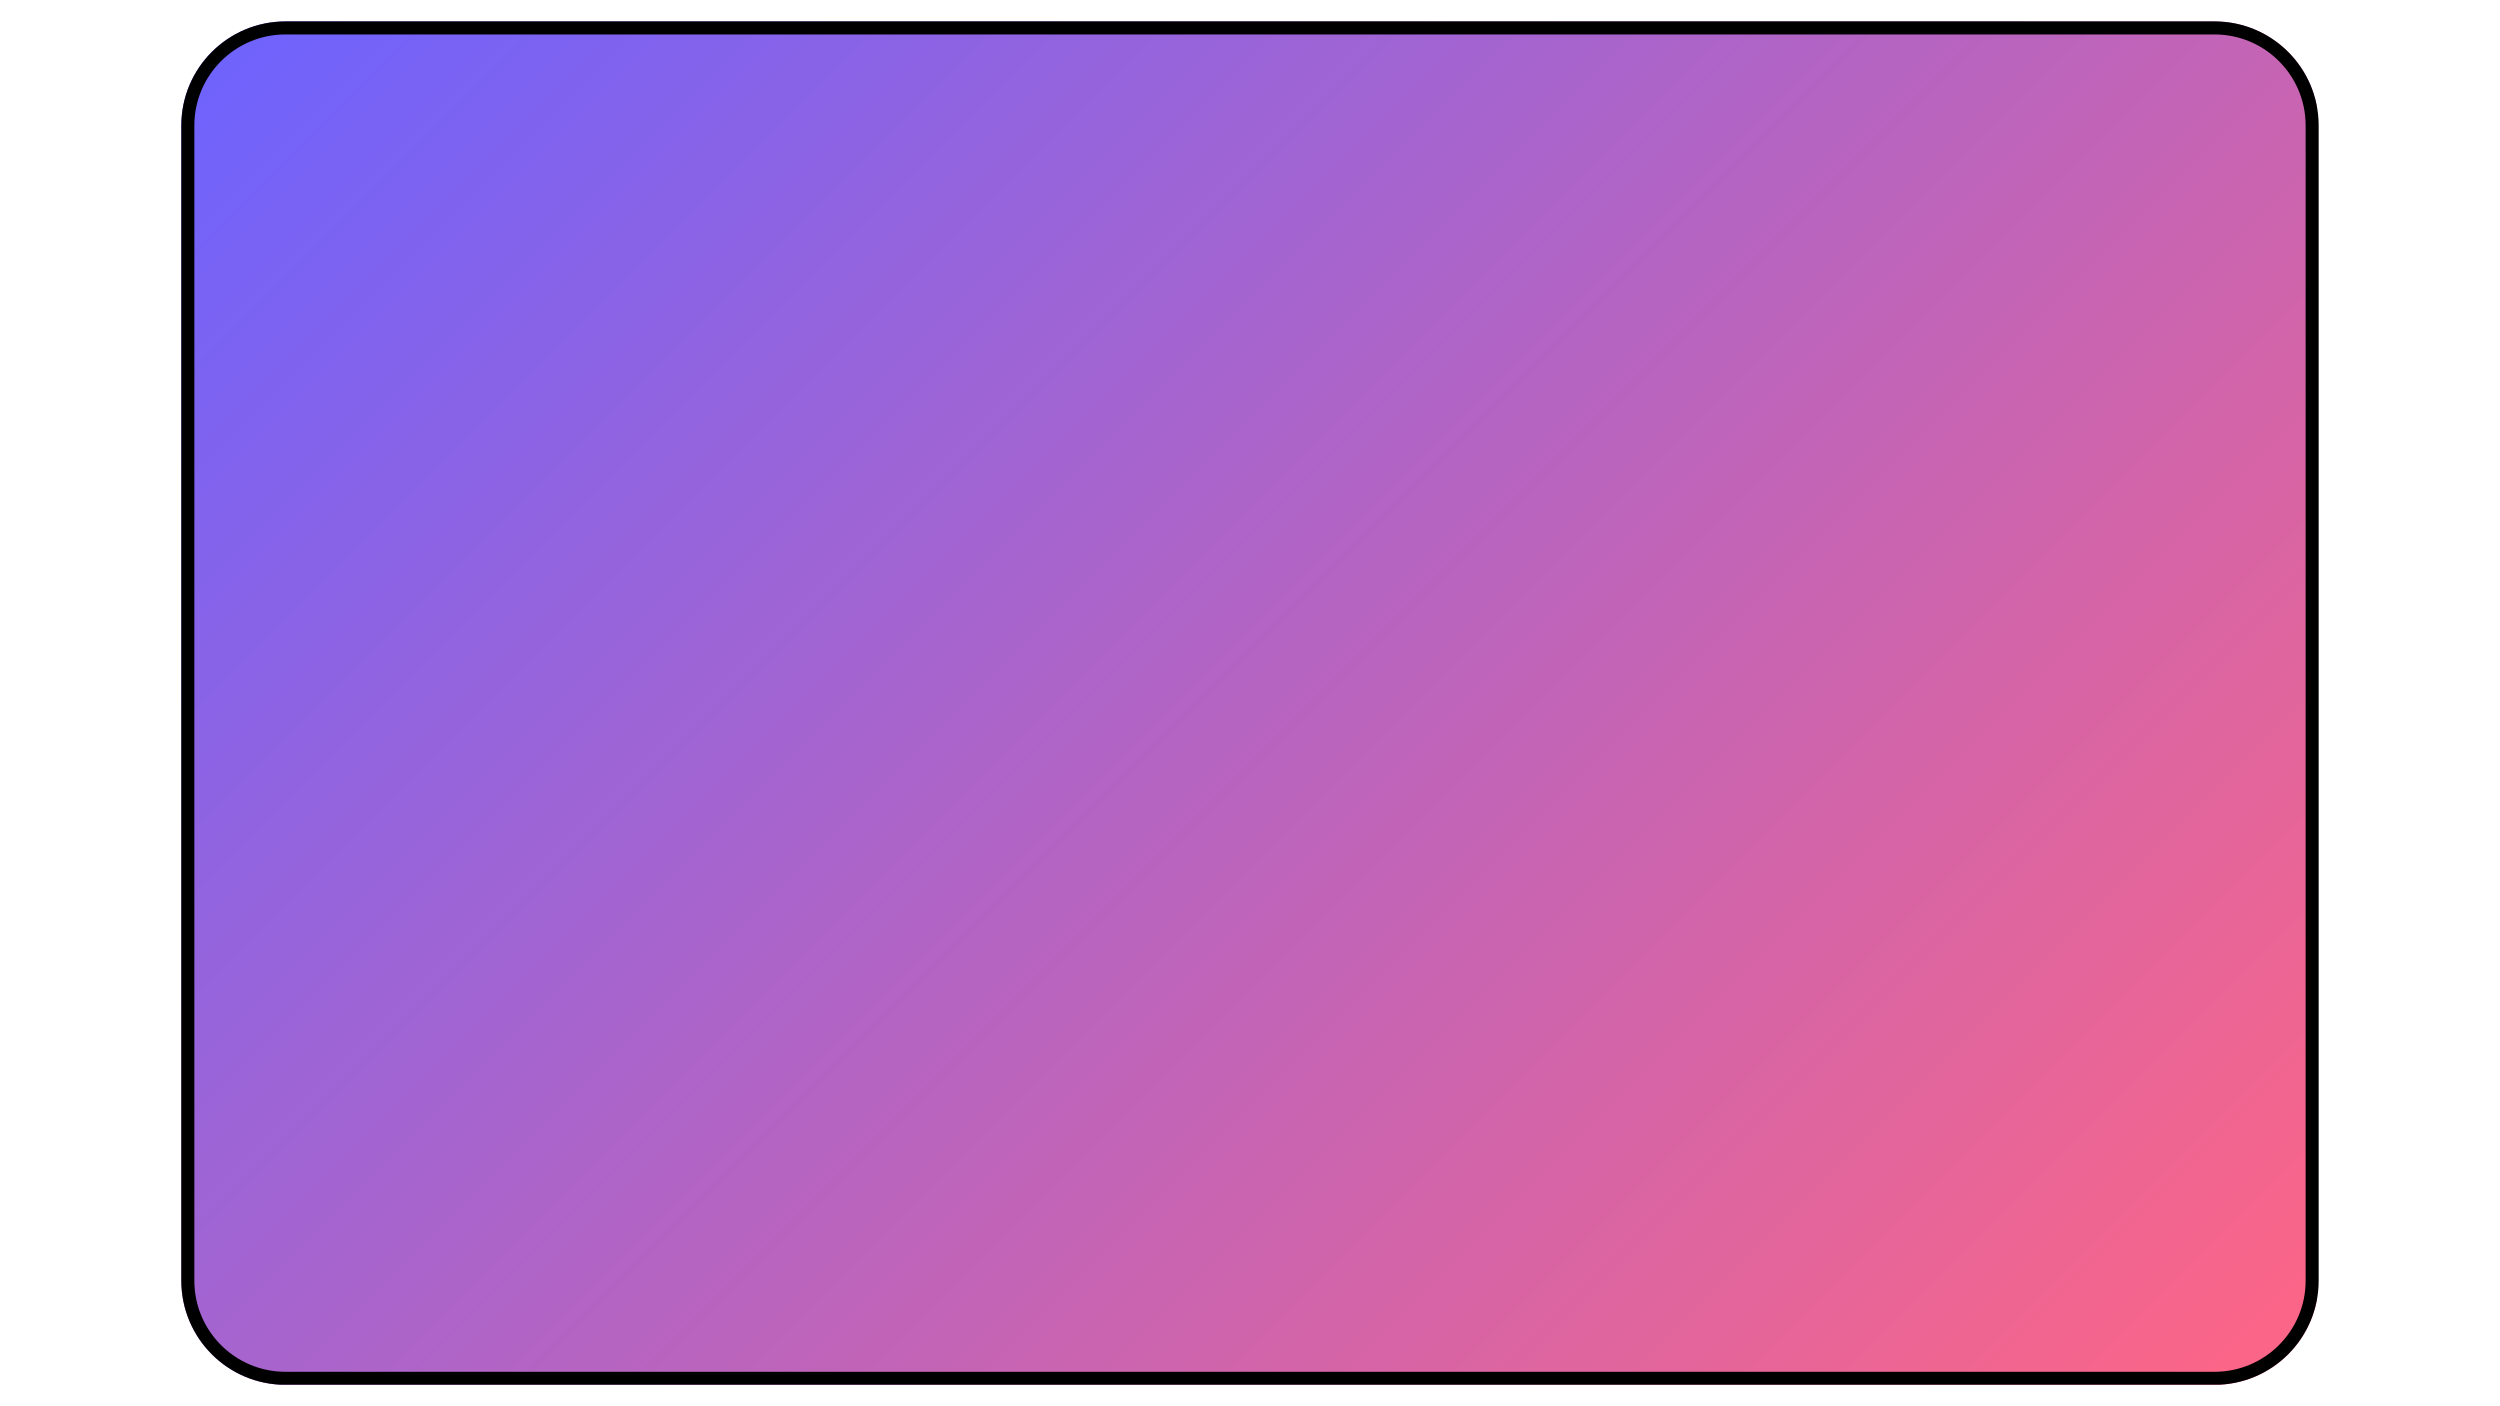 <svg xmlns="http://www.w3.org/2000/svg" xmlns:xlink="http://www.w3.org/1999/xlink" width="1920" zoomAndPan="magnify" viewBox="0 0 1440 810" height="1080" preserveAspectRatio="xMidYMid meet" version="1.0"><defs><clipPath id="77b1be8703"><path d="M 104.43 12.336 L 1336 12.336 L 1336 797.664 L 104.43 797.664 Z M 104.43 12.336" clip-rule="nonzero"></path></clipPath><clipPath id="8bec5c8e53"><path d="M 1335.543 72.336 L 1335.543 737.664 C 1335.543 770.801 1308.68 797.664 1275.543 797.664 L 164.426 797.664 C 131.289 797.664 104.43 770.801 104.43 737.664 L 104.43 72.336 C 104.43 39.199 131.289 12.336 164.426 12.336 L 1275.543 12.336 C 1308.68 12.336 1335.543 39.199 1335.543 72.336 Z M 1335.543 72.336" clip-rule="nonzero"></path></clipPath><clipPath id="e6d43636c9"><path d="M 0.43 0.336 L 1230.566 0.336 L 1230.566 785.664 L 0.43 785.664 Z M 0.43 0.336" clip-rule="nonzero"></path></clipPath><clipPath id="e0d28c74db"><path d="M 1231.543 60.336 L 1231.543 725.664 C 1231.543 758.801 1204.68 785.664 1171.543 785.664 L 60.426 785.664 C 27.289 785.664 0.43 758.801 0.43 725.664 L 0.43 60.336 C 0.43 27.199 27.289 0.336 60.426 0.336 L 1171.543 0.336 C 1204.68 0.336 1231.543 27.199 1231.543 60.336 Z M 1231.543 60.336" clip-rule="nonzero"></path></clipPath><linearGradient x1="36.331" gradientTransform="matrix(3.068, 0, 0, 3.068, 0.42, 0.338)" y1="-36.329" x2="364.831" gradientUnits="userSpaceOnUse" y2="292.172" id="3e7c74ccd0"><stop stop-opacity="1" stop-color="rgb(42.349%, 38.82%, 99.998%)" offset="0"></stop><stop stop-opacity="1" stop-color="rgb(42.574%, 38.823%, 99.809%)" offset="0.004"></stop><stop stop-opacity="1" stop-color="rgb(42.799%, 38.826%, 99.622%)" offset="0.008"></stop><stop stop-opacity="1" stop-color="rgb(43.024%, 38.829%, 99.434%)" offset="0.012"></stop><stop stop-opacity="1" stop-color="rgb(43.25%, 38.832%, 99.246%)" offset="0.016"></stop><stop stop-opacity="1" stop-color="rgb(43.474%, 38.835%, 99.057%)" offset="0.02"></stop><stop stop-opacity="1" stop-color="rgb(43.7%, 38.838%, 98.869%)" offset="0.023"></stop><stop stop-opacity="1" stop-color="rgb(43.924%, 38.841%, 98.68%)" offset="0.027"></stop><stop stop-opacity="1" stop-color="rgb(44.15%, 38.844%, 98.492%)" offset="0.031"></stop><stop stop-opacity="1" stop-color="rgb(44.374%, 38.847%, 98.303%)" offset="0.035"></stop><stop stop-opacity="1" stop-color="rgb(44.6%, 38.85%, 98.116%)" offset="0.039"></stop><stop stop-opacity="1" stop-color="rgb(44.824%, 38.853%, 97.926%)" offset="0.043"></stop><stop stop-opacity="1" stop-color="rgb(45.05%, 38.857%, 97.739%)" offset="0.047"></stop><stop stop-opacity="1" stop-color="rgb(45.274%, 38.86%, 97.549%)" offset="0.051"></stop><stop stop-opacity="1" stop-color="rgb(45.5%, 38.863%, 97.362%)" offset="0.055"></stop><stop stop-opacity="1" stop-color="rgb(45.724%, 38.866%, 97.173%)" offset="0.059"></stop><stop stop-opacity="1" stop-color="rgb(45.95%, 38.869%, 96.985%)" offset="0.062"></stop><stop stop-opacity="1" stop-color="rgb(46.175%, 38.872%, 96.797%)" offset="0.066"></stop><stop stop-opacity="1" stop-color="rgb(46.4%, 38.875%, 96.609%)" offset="0.07"></stop><stop stop-opacity="1" stop-color="rgb(46.625%, 38.878%, 96.42%)" offset="0.074"></stop><stop stop-opacity="1" stop-color="rgb(46.851%, 38.881%, 96.233%)" offset="0.078"></stop><stop stop-opacity="1" stop-color="rgb(47.075%, 38.884%, 96.043%)" offset="0.082"></stop><stop stop-opacity="1" stop-color="rgb(47.301%, 38.887%, 95.856%)" offset="0.086"></stop><stop stop-opacity="1" stop-color="rgb(47.525%, 38.89%, 95.667%)" offset="0.09"></stop><stop stop-opacity="1" stop-color="rgb(47.751%, 38.893%, 95.479%)" offset="0.094"></stop><stop stop-opacity="1" stop-color="rgb(47.975%, 38.896%, 95.29%)" offset="0.098"></stop><stop stop-opacity="1" stop-color="rgb(48.201%, 38.899%, 95.102%)" offset="0.102"></stop><stop stop-opacity="1" stop-color="rgb(48.427%, 38.902%, 94.913%)" offset="0.105"></stop><stop stop-opacity="1" stop-color="rgb(48.653%, 38.905%, 94.725%)" offset="0.109"></stop><stop stop-opacity="1" stop-color="rgb(48.877%, 38.908%, 94.536%)" offset="0.113"></stop><stop stop-opacity="1" stop-color="rgb(49.103%, 38.911%, 94.348%)" offset="0.117"></stop><stop stop-opacity="1" stop-color="rgb(49.327%, 38.914%, 94.159%)" offset="0.121"></stop><stop stop-opacity="1" stop-color="rgb(49.553%, 38.918%, 93.971%)" offset="0.125"></stop><stop stop-opacity="1" stop-color="rgb(49.777%, 38.921%, 93.784%)" offset="0.129"></stop><stop stop-opacity="1" stop-color="rgb(50.003%, 38.924%, 93.596%)" offset="0.133"></stop><stop stop-opacity="1" stop-color="rgb(50.227%, 38.927%, 93.407%)" offset="0.137"></stop><stop stop-opacity="1" stop-color="rgb(50.453%, 38.93%, 93.219%)" offset="0.141"></stop><stop stop-opacity="1" stop-color="rgb(50.677%, 38.933%, 93.03%)" offset="0.145"></stop><stop stop-opacity="1" stop-color="rgb(50.903%, 38.936%, 92.842%)" offset="0.148"></stop><stop stop-opacity="1" stop-color="rgb(51.128%, 38.939%, 92.653%)" offset="0.152"></stop><stop stop-opacity="1" stop-color="rgb(51.353%, 38.942%, 92.465%)" offset="0.156"></stop><stop stop-opacity="1" stop-color="rgb(51.578%, 38.945%, 92.276%)" offset="0.16"></stop><stop stop-opacity="1" stop-color="rgb(51.804%, 38.948%, 92.088%)" offset="0.164"></stop><stop stop-opacity="1" stop-color="rgb(52.028%, 38.951%, 91.899%)" offset="0.168"></stop><stop stop-opacity="1" stop-color="rgb(52.254%, 38.956%, 91.711%)" offset="0.172"></stop><stop stop-opacity="1" stop-color="rgb(52.478%, 38.959%, 91.522%)" offset="0.176"></stop><stop stop-opacity="1" stop-color="rgb(52.704%, 38.962%, 91.335%)" offset="0.18"></stop><stop stop-opacity="1" stop-color="rgb(52.928%, 38.965%, 91.147%)" offset="0.184"></stop><stop stop-opacity="1" stop-color="rgb(53.154%, 38.968%, 90.959%)" offset="0.188"></stop><stop stop-opacity="1" stop-color="rgb(53.378%, 38.971%, 90.77%)" offset="0.191"></stop><stop stop-opacity="1" stop-color="rgb(53.604%, 38.974%, 90.582%)" offset="0.195"></stop><stop stop-opacity="1" stop-color="rgb(53.828%, 38.977%, 90.393%)" offset="0.199"></stop><stop stop-opacity="1" stop-color="rgb(54.054%, 38.98%, 90.205%)" offset="0.203"></stop><stop stop-opacity="1" stop-color="rgb(54.279%, 38.983%, 90.016%)" offset="0.207"></stop><stop stop-opacity="1" stop-color="rgb(54.504%, 38.986%, 89.828%)" offset="0.211"></stop><stop stop-opacity="1" stop-color="rgb(54.729%, 38.989%, 89.639%)" offset="0.215"></stop><stop stop-opacity="1" stop-color="rgb(54.955%, 38.992%, 89.452%)" offset="0.219"></stop><stop stop-opacity="1" stop-color="rgb(55.179%, 38.995%, 89.262%)" offset="0.223"></stop><stop stop-opacity="1" stop-color="rgb(55.405%, 38.998%, 89.075%)" offset="0.227"></stop><stop stop-opacity="1" stop-color="rgb(55.629%, 39.001%, 88.885%)" offset="0.23"></stop><stop stop-opacity="1" stop-color="rgb(55.855%, 39.005%, 88.698%)" offset="0.234"></stop><stop stop-opacity="1" stop-color="rgb(56.079%, 39.008%, 88.509%)" offset="0.238"></stop><stop stop-opacity="1" stop-color="rgb(56.305%, 39.011%, 88.321%)" offset="0.242"></stop><stop stop-opacity="1" stop-color="rgb(56.529%, 39.014%, 88.133%)" offset="0.246"></stop><stop stop-opacity="1" stop-color="rgb(56.755%, 39.017%, 87.946%)" offset="0.25"></stop><stop stop-opacity="1" stop-color="rgb(56.979%, 39.02%, 87.756%)" offset="0.254"></stop><stop stop-opacity="1" stop-color="rgb(57.205%, 39.023%, 87.569%)" offset="0.258"></stop><stop stop-opacity="1" stop-color="rgb(57.43%, 39.026%, 87.379%)" offset="0.262"></stop><stop stop-opacity="1" stop-color="rgb(57.655%, 39.029%, 87.192%)" offset="0.266"></stop><stop stop-opacity="1" stop-color="rgb(57.88%, 39.032%, 87.003%)" offset="0.27"></stop><stop stop-opacity="1" stop-color="rgb(58.105%, 39.035%, 86.815%)" offset="0.273"></stop><stop stop-opacity="1" stop-color="rgb(58.33%, 39.038%, 86.626%)" offset="0.277"></stop><stop stop-opacity="1" stop-color="rgb(58.556%, 39.041%, 86.438%)" offset="0.281"></stop><stop stop-opacity="1" stop-color="rgb(58.78%, 39.044%, 86.249%)" offset="0.285"></stop><stop stop-opacity="1" stop-color="rgb(59.006%, 39.047%, 86.061%)" offset="0.289"></stop><stop stop-opacity="1" stop-color="rgb(59.23%, 39.05%, 85.872%)" offset="0.293"></stop><stop stop-opacity="1" stop-color="rgb(59.456%, 39.053%, 85.684%)" offset="0.297"></stop><stop stop-opacity="1" stop-color="rgb(59.68%, 39.056%, 85.495%)" offset="0.301"></stop><stop stop-opacity="1" stop-color="rgb(59.906%, 39.059%, 85.307%)" offset="0.305"></stop><stop stop-opacity="1" stop-color="rgb(60.13%, 39.062%, 85.12%)" offset="0.309"></stop><stop stop-opacity="1" stop-color="rgb(60.356%, 39.066%, 84.932%)" offset="0.312"></stop><stop stop-opacity="1" stop-color="rgb(60.58%, 39.069%, 84.743%)" offset="0.316"></stop><stop stop-opacity="1" stop-color="rgb(60.806%, 39.072%, 84.555%)" offset="0.32"></stop><stop stop-opacity="1" stop-color="rgb(61.031%, 39.075%, 84.366%)" offset="0.324"></stop><stop stop-opacity="1" stop-color="rgb(61.256%, 39.078%, 84.178%)" offset="0.328"></stop><stop stop-opacity="1" stop-color="rgb(61.481%, 39.081%, 83.989%)" offset="0.332"></stop><stop stop-opacity="1" stop-color="rgb(61.707%, 39.084%, 83.801%)" offset="0.336"></stop><stop stop-opacity="1" stop-color="rgb(61.931%, 39.087%, 83.612%)" offset="0.34"></stop><stop stop-opacity="1" stop-color="rgb(62.157%, 39.09%, 83.424%)" offset="0.344"></stop><stop stop-opacity="1" stop-color="rgb(62.381%, 39.093%, 83.235%)" offset="0.348"></stop><stop stop-opacity="1" stop-color="rgb(62.607%, 39.098%, 83.047%)" offset="0.352"></stop><stop stop-opacity="1" stop-color="rgb(62.831%, 39.101%, 82.858%)" offset="0.355"></stop><stop stop-opacity="1" stop-color="rgb(63.057%, 39.104%, 82.671%)" offset="0.359"></stop><stop stop-opacity="1" stop-color="rgb(63.281%, 39.107%, 82.483%)" offset="0.363"></stop><stop stop-opacity="1" stop-color="rgb(63.507%, 39.11%, 82.295%)" offset="0.367"></stop><stop stop-opacity="1" stop-color="rgb(63.731%, 39.113%, 82.106%)" offset="0.371"></stop><stop stop-opacity="1" stop-color="rgb(63.957%, 39.116%, 81.918%)" offset="0.375"></stop><stop stop-opacity="1" stop-color="rgb(64.182%, 39.119%, 81.729%)" offset="0.379"></stop><stop stop-opacity="1" stop-color="rgb(64.407%, 39.122%, 81.541%)" offset="0.383"></stop><stop stop-opacity="1" stop-color="rgb(64.632%, 39.125%, 81.352%)" offset="0.387"></stop><stop stop-opacity="1" stop-color="rgb(64.857%, 39.128%, 81.165%)" offset="0.391"></stop><stop stop-opacity="1" stop-color="rgb(65.082%, 39.131%, 80.975%)" offset="0.395"></stop><stop stop-opacity="1" stop-color="rgb(65.308%, 39.134%, 80.788%)" offset="0.398"></stop><stop stop-opacity="1" stop-color="rgb(65.532%, 39.137%, 80.598%)" offset="0.402"></stop><stop stop-opacity="1" stop-color="rgb(65.758%, 39.14%, 80.411%)" offset="0.406"></stop><stop stop-opacity="1" stop-color="rgb(65.982%, 39.143%, 80.222%)" offset="0.41"></stop><stop stop-opacity="1" stop-color="rgb(66.208%, 39.146%, 80.034%)" offset="0.414"></stop><stop stop-opacity="1" stop-color="rgb(66.432%, 39.149%, 79.845%)" offset="0.418"></stop><stop stop-opacity="1" stop-color="rgb(66.658%, 39.153%, 79.657%)" offset="0.422"></stop><stop stop-opacity="1" stop-color="rgb(66.884%, 39.156%, 79.469%)" offset="0.426"></stop><stop stop-opacity="1" stop-color="rgb(67.11%, 39.159%, 79.282%)" offset="0.43"></stop><stop stop-opacity="1" stop-color="rgb(67.334%, 39.162%, 79.092%)" offset="0.434"></stop><stop stop-opacity="1" stop-color="rgb(67.56%, 39.165%, 78.905%)" offset="0.438"></stop><stop stop-opacity="1" stop-color="rgb(67.784%, 39.168%, 78.716%)" offset="0.441"></stop><stop stop-opacity="1" stop-color="rgb(68.01%, 39.171%, 78.528%)" offset="0.445"></stop><stop stop-opacity="1" stop-color="rgb(68.234%, 39.174%, 78.339%)" offset="0.449"></stop><stop stop-opacity="1" stop-color="rgb(68.46%, 39.177%, 78.151%)" offset="0.453"></stop><stop stop-opacity="1" stop-color="rgb(68.684%, 39.18%, 77.962%)" offset="0.457"></stop><stop stop-opacity="1" stop-color="rgb(68.91%, 39.183%, 77.774%)" offset="0.461"></stop><stop stop-opacity="1" stop-color="rgb(69.135%, 39.186%, 77.585%)" offset="0.465"></stop><stop stop-opacity="1" stop-color="rgb(69.36%, 39.189%, 77.397%)" offset="0.469"></stop><stop stop-opacity="1" stop-color="rgb(69.585%, 39.192%, 77.208%)" offset="0.473"></stop><stop stop-opacity="1" stop-color="rgb(69.81%, 39.195%, 77.02%)" offset="0.477"></stop><stop stop-opacity="1" stop-color="rgb(70.035%, 39.198%, 76.831%)" offset="0.48"></stop><stop stop-opacity="1" stop-color="rgb(70.261%, 39.201%, 76.643%)" offset="0.484"></stop><stop stop-opacity="1" stop-color="rgb(70.485%, 39.204%, 76.456%)" offset="0.488"></stop><stop stop-opacity="1" stop-color="rgb(70.711%, 39.207%, 76.268%)" offset="0.492"></stop><stop stop-opacity="1" stop-color="rgb(70.935%, 39.211%, 76.079%)" offset="0.496"></stop><stop stop-opacity="1" stop-color="rgb(71.161%, 39.214%, 75.891%)" offset="0.5"></stop><stop stop-opacity="1" stop-color="rgb(71.385%, 39.217%, 75.702%)" offset="0.504"></stop><stop stop-opacity="1" stop-color="rgb(71.611%, 39.22%, 75.514%)" offset="0.508"></stop><stop stop-opacity="1" stop-color="rgb(71.835%, 39.223%, 75.325%)" offset="0.512"></stop><stop stop-opacity="1" stop-color="rgb(72.061%, 39.226%, 75.137%)" offset="0.516"></stop><stop stop-opacity="1" stop-color="rgb(72.285%, 39.229%, 74.948%)" offset="0.52"></stop><stop stop-opacity="1" stop-color="rgb(72.511%, 39.232%, 74.76%)" offset="0.523"></stop><stop stop-opacity="1" stop-color="rgb(72.736%, 39.235%, 74.571%)" offset="0.527"></stop><stop stop-opacity="1" stop-color="rgb(72.961%, 39.238%, 74.384%)" offset="0.531"></stop><stop stop-opacity="1" stop-color="rgb(73.186%, 39.241%, 74.194%)" offset="0.535"></stop><stop stop-opacity="1" stop-color="rgb(73.412%, 39.246%, 74.007%)" offset="0.539"></stop><stop stop-opacity="1" stop-color="rgb(73.636%, 39.249%, 73.819%)" offset="0.543"></stop><stop stop-opacity="1" stop-color="rgb(73.862%, 39.252%, 73.631%)" offset="0.547"></stop><stop stop-opacity="1" stop-color="rgb(74.086%, 39.255%, 73.442%)" offset="0.551"></stop><stop stop-opacity="1" stop-color="rgb(74.312%, 39.258%, 73.254%)" offset="0.555"></stop><stop stop-opacity="1" stop-color="rgb(74.536%, 39.261%, 73.065%)" offset="0.559"></stop><stop stop-opacity="1" stop-color="rgb(74.762%, 39.264%, 72.878%)" offset="0.562"></stop><stop stop-opacity="1" stop-color="rgb(74.986%, 39.267%, 72.688%)" offset="0.566"></stop><stop stop-opacity="1" stop-color="rgb(75.212%, 39.27%, 72.501%)" offset="0.57"></stop><stop stop-opacity="1" stop-color="rgb(75.436%, 39.273%, 72.311%)" offset="0.574"></stop><stop stop-opacity="1" stop-color="rgb(75.662%, 39.276%, 72.124%)" offset="0.578"></stop><stop stop-opacity="1" stop-color="rgb(75.887%, 39.279%, 71.935%)" offset="0.582"></stop><stop stop-opacity="1" stop-color="rgb(76.112%, 39.282%, 71.747%)" offset="0.586"></stop><stop stop-opacity="1" stop-color="rgb(76.337%, 39.285%, 71.558%)" offset="0.59"></stop><stop stop-opacity="1" stop-color="rgb(76.562%, 39.288%, 71.37%)" offset="0.594"></stop><stop stop-opacity="1" stop-color="rgb(76.787%, 39.291%, 71.181%)" offset="0.598"></stop><stop stop-opacity="1" stop-color="rgb(77.013%, 39.294%, 70.993%)" offset="0.602"></stop><stop stop-opacity="1" stop-color="rgb(77.237%, 39.297%, 70.805%)" offset="0.605"></stop><stop stop-opacity="1" stop-color="rgb(77.463%, 39.301%, 70.618%)" offset="0.609"></stop><stop stop-opacity="1" stop-color="rgb(77.687%, 39.304%, 70.428%)" offset="0.613"></stop><stop stop-opacity="1" stop-color="rgb(77.913%, 39.307%, 70.241%)" offset="0.617"></stop><stop stop-opacity="1" stop-color="rgb(78.137%, 39.31%, 70.052%)" offset="0.621"></stop><stop stop-opacity="1" stop-color="rgb(78.363%, 39.313%, 69.864%)" offset="0.625"></stop><stop stop-opacity="1" stop-color="rgb(78.587%, 39.316%, 69.675%)" offset="0.629"></stop><stop stop-opacity="1" stop-color="rgb(78.813%, 39.319%, 69.487%)" offset="0.633"></stop><stop stop-opacity="1" stop-color="rgb(79.037%, 39.322%, 69.298%)" offset="0.637"></stop><stop stop-opacity="1" stop-color="rgb(79.263%, 39.325%, 69.11%)" offset="0.641"></stop><stop stop-opacity="1" stop-color="rgb(79.488%, 39.328%, 68.921%)" offset="0.645"></stop><stop stop-opacity="1" stop-color="rgb(79.713%, 39.331%, 68.733%)" offset="0.648"></stop><stop stop-opacity="1" stop-color="rgb(79.938%, 39.334%, 68.544%)" offset="0.652"></stop><stop stop-opacity="1" stop-color="rgb(80.164%, 39.337%, 68.356%)" offset="0.656"></stop><stop stop-opacity="1" stop-color="rgb(80.388%, 39.34%, 68.169%)" offset="0.66"></stop><stop stop-opacity="1" stop-color="rgb(80.614%, 39.343%, 67.981%)" offset="0.664"></stop><stop stop-opacity="1" stop-color="rgb(80.838%, 39.346%, 67.792%)" offset="0.668"></stop><stop stop-opacity="1" stop-color="rgb(81.064%, 39.349%, 67.604%)" offset="0.672"></stop><stop stop-opacity="1" stop-color="rgb(81.288%, 39.352%, 67.415%)" offset="0.676"></stop><stop stop-opacity="1" stop-color="rgb(81.514%, 39.355%, 67.227%)" offset="0.68"></stop><stop stop-opacity="1" stop-color="rgb(81.738%, 39.359%, 67.038%)" offset="0.684"></stop><stop stop-opacity="1" stop-color="rgb(81.964%, 39.362%, 66.85%)" offset="0.688"></stop><stop stop-opacity="1" stop-color="rgb(82.188%, 39.365%, 66.661%)" offset="0.691"></stop><stop stop-opacity="1" stop-color="rgb(82.414%, 39.368%, 66.473%)" offset="0.695"></stop><stop stop-opacity="1" stop-color="rgb(82.639%, 39.371%, 66.284%)" offset="0.699"></stop><stop stop-opacity="1" stop-color="rgb(82.864%, 39.374%, 66.096%)" offset="0.703"></stop><stop stop-opacity="1" stop-color="rgb(83.089%, 39.377%, 65.907%)" offset="0.707"></stop><stop stop-opacity="1" stop-color="rgb(83.315%, 39.38%, 65.72%)" offset="0.711"></stop><stop stop-opacity="1" stop-color="rgb(83.539%, 39.383%, 65.53%)" offset="0.715"></stop><stop stop-opacity="1" stop-color="rgb(83.765%, 39.388%, 65.343%)" offset="0.719"></stop><stop stop-opacity="1" stop-color="rgb(83.989%, 39.391%, 65.155%)" offset="0.723"></stop><stop stop-opacity="1" stop-color="rgb(84.215%, 39.394%, 64.967%)" offset="0.727"></stop><stop stop-opacity="1" stop-color="rgb(84.439%, 39.397%, 64.778%)" offset="0.73"></stop><stop stop-opacity="1" stop-color="rgb(84.665%, 39.4%, 64.59%)" offset="0.734"></stop><stop stop-opacity="1" stop-color="rgb(84.891%, 39.403%, 64.401%)" offset="0.738"></stop><stop stop-opacity="1" stop-color="rgb(85.117%, 39.406%, 64.214%)" offset="0.742"></stop><stop stop-opacity="1" stop-color="rgb(85.341%, 39.409%, 64.024%)" offset="0.746"></stop><stop stop-opacity="1" stop-color="rgb(85.567%, 39.412%, 63.837%)" offset="0.75"></stop><stop stop-opacity="1" stop-color="rgb(85.791%, 39.415%, 63.647%)" offset="0.754"></stop><stop stop-opacity="1" stop-color="rgb(86.017%, 39.418%, 63.46%)" offset="0.758"></stop><stop stop-opacity="1" stop-color="rgb(86.241%, 39.421%, 63.271%)" offset="0.762"></stop><stop stop-opacity="1" stop-color="rgb(86.467%, 39.424%, 63.083%)" offset="0.766"></stop><stop stop-opacity="1" stop-color="rgb(86.691%, 39.427%, 62.894%)" offset="0.77"></stop><stop stop-opacity="1" stop-color="rgb(86.917%, 39.43%, 62.706%)" offset="0.773"></stop><stop stop-opacity="1" stop-color="rgb(87.141%, 39.433%, 62.517%)" offset="0.777"></stop><stop stop-opacity="1" stop-color="rgb(87.367%, 39.436%, 62.329%)" offset="0.781"></stop><stop stop-opacity="1" stop-color="rgb(87.592%, 39.439%, 62.141%)" offset="0.785"></stop><stop stop-opacity="1" stop-color="rgb(87.817%, 39.442%, 61.954%)" offset="0.789"></stop><stop stop-opacity="1" stop-color="rgb(88.042%, 39.445%, 61.765%)" offset="0.793"></stop><stop stop-opacity="1" stop-color="rgb(88.268%, 39.449%, 61.577%)" offset="0.797"></stop><stop stop-opacity="1" stop-color="rgb(88.492%, 39.452%, 61.388%)" offset="0.801"></stop><stop stop-opacity="1" stop-color="rgb(88.718%, 39.455%, 61.2%)" offset="0.805"></stop><stop stop-opacity="1" stop-color="rgb(88.942%, 39.458%, 61.011%)" offset="0.809"></stop><stop stop-opacity="1" stop-color="rgb(89.168%, 39.461%, 60.823%)" offset="0.812"></stop><stop stop-opacity="1" stop-color="rgb(89.392%, 39.464%, 60.634%)" offset="0.816"></stop><stop stop-opacity="1" stop-color="rgb(89.618%, 39.467%, 60.446%)" offset="0.82"></stop><stop stop-opacity="1" stop-color="rgb(89.842%, 39.47%, 60.257%)" offset="0.824"></stop><stop stop-opacity="1" stop-color="rgb(90.068%, 39.473%, 60.069%)" offset="0.828"></stop><stop stop-opacity="1" stop-color="rgb(90.292%, 39.476%, 59.88%)" offset="0.832"></stop><stop stop-opacity="1" stop-color="rgb(90.518%, 39.479%, 59.692%)" offset="0.836"></stop><stop stop-opacity="1" stop-color="rgb(90.742%, 39.482%, 59.505%)" offset="0.84"></stop><stop stop-opacity="1" stop-color="rgb(90.968%, 39.485%, 59.317%)" offset="0.844"></stop><stop stop-opacity="1" stop-color="rgb(91.193%, 39.488%, 59.128%)" offset="0.848"></stop><stop stop-opacity="1" stop-color="rgb(91.418%, 39.491%, 58.94%)" offset="0.852"></stop><stop stop-opacity="1" stop-color="rgb(91.643%, 39.494%, 58.751%)" offset="0.855"></stop><stop stop-opacity="1" stop-color="rgb(91.869%, 39.497%, 58.563%)" offset="0.859"></stop><stop stop-opacity="1" stop-color="rgb(92.093%, 39.5%, 58.374%)" offset="0.863"></stop><stop stop-opacity="1" stop-color="rgb(92.319%, 39.503%, 58.186%)" offset="0.867"></stop><stop stop-opacity="1" stop-color="rgb(92.543%, 39.507%, 57.997%)" offset="0.871"></stop><stop stop-opacity="1" stop-color="rgb(92.769%, 39.51%, 57.809%)" offset="0.875"></stop><stop stop-opacity="1" stop-color="rgb(92.993%, 39.513%, 57.62%)" offset="0.879"></stop><stop stop-opacity="1" stop-color="rgb(93.219%, 39.516%, 57.433%)" offset="0.883"></stop><stop stop-opacity="1" stop-color="rgb(93.443%, 39.519%, 57.243%)" offset="0.887"></stop><stop stop-opacity="1" stop-color="rgb(93.669%, 39.522%, 57.056%)" offset="0.891"></stop><stop stop-opacity="1" stop-color="rgb(93.893%, 39.525%, 56.866%)" offset="0.895"></stop><stop stop-opacity="1" stop-color="rgb(94.119%, 39.529%, 56.679%)" offset="0.898"></stop><stop stop-opacity="1" stop-color="rgb(94.344%, 39.532%, 56.491%)" offset="0.902"></stop><stop stop-opacity="1" stop-color="rgb(94.569%, 39.536%, 56.303%)" offset="0.906"></stop><stop stop-opacity="1" stop-color="rgb(94.794%, 39.539%, 56.114%)" offset="0.91"></stop><stop stop-opacity="1" stop-color="rgb(95.02%, 39.542%, 55.927%)" offset="0.914"></stop><stop stop-opacity="1" stop-color="rgb(95.244%, 39.545%, 55.737%)" offset="0.918"></stop><stop stop-opacity="1" stop-color="rgb(95.47%, 39.548%, 55.55%)" offset="0.922"></stop><stop stop-opacity="1" stop-color="rgb(95.694%, 39.551%, 55.36%)" offset="0.926"></stop><stop stop-opacity="1" stop-color="rgb(95.92%, 39.554%, 55.173%)" offset="0.93"></stop><stop stop-opacity="1" stop-color="rgb(96.144%, 39.557%, 54.984%)" offset="0.934"></stop><stop stop-opacity="1" stop-color="rgb(96.37%, 39.56%, 54.796%)" offset="0.938"></stop><stop stop-opacity="1" stop-color="rgb(96.594%, 39.563%, 54.607%)" offset="0.941"></stop><stop stop-opacity="1" stop-color="rgb(96.82%, 39.566%, 54.419%)" offset="0.945"></stop><stop stop-opacity="1" stop-color="rgb(97.044%, 39.569%, 54.23%)" offset="0.949"></stop><stop stop-opacity="1" stop-color="rgb(97.27%, 39.572%, 54.042%)" offset="0.953"></stop><stop stop-opacity="1" stop-color="rgb(97.495%, 39.575%, 53.853%)" offset="0.957"></stop><stop stop-opacity="1" stop-color="rgb(97.72%, 39.578%, 53.665%)" offset="0.961"></stop><stop stop-opacity="1" stop-color="rgb(97.945%, 39.581%, 53.477%)" offset="0.965"></stop><stop stop-opacity="1" stop-color="rgb(98.17%, 39.584%, 53.29%)" offset="0.969"></stop><stop stop-opacity="1" stop-color="rgb(98.395%, 39.587%, 53.101%)" offset="0.973"></stop><stop stop-opacity="1" stop-color="rgb(98.621%, 39.59%, 52.913%)" offset="0.977"></stop><stop stop-opacity="1" stop-color="rgb(98.845%, 39.594%, 52.724%)" offset="0.98"></stop><stop stop-opacity="1" stop-color="rgb(99.071%, 39.597%, 52.536%)" offset="0.984"></stop><stop stop-opacity="1" stop-color="rgb(99.295%, 39.6%, 52.347%)" offset="0.988"></stop><stop stop-opacity="1" stop-color="rgb(99.521%, 39.603%, 52.159%)" offset="0.992"></stop><stop stop-opacity="1" stop-color="rgb(99.745%, 39.606%, 51.97%)" offset="0.996"></stop><stop stop-opacity="1" stop-color="rgb(99.971%, 39.609%, 51.782%)" offset="1"></stop></linearGradient><clipPath id="65fe5d7533"><rect x="0" width="1232" y="0" height="786"></rect></clipPath><clipPath id="cef8fea346"><path d="M 104.441 12.336 L 1335.93 12.336 L 1335.93 797.586 L 104.441 797.586 Z M 104.441 12.336" clip-rule="nonzero"></path></clipPath><clipPath id="65f5ddee07"><path d="M 1335.551 72.336 L 1335.551 737.66 C 1335.551 770.797 1308.688 797.656 1275.551 797.656 L 164.441 797.656 C 131.305 797.656 104.441 770.797 104.441 737.66 L 104.441 72.336 C 104.441 39.199 131.305 12.336 164.441 12.336 L 1275.551 12.336 C 1308.688 12.336 1335.551 39.199 1335.551 72.336 Z M 1335.551 72.336" clip-rule="nonzero"></path></clipPath></defs><g clip-path="url(#77b1be8703)"><g clip-path="url(#8bec5c8e53)"><g transform="matrix(1, 0, 0, 1, 104, 12)"><g clip-path="url(#65fe5d7533)"><g clip-path="url(#e6d43636c9)"><g clip-path="url(#e0d28c74db)"><path fill="url(#3e7c74ccd0)" d="M 0.43 0.336 L 0.43 785.664 L 1230.566 785.664 L 1230.566 0.336 Z M 0.43 0.336" fill-rule="nonzero"></path></g></g></g></g></g></g><g clip-path="url(#cef8fea346)"><g clip-path="url(#65f5ddee07)"><path stroke-linecap="butt" transform="matrix(0.75, 0, 0, 0.75, 104.443, 12.338)" fill="none" stroke-linejoin="miter" d="M 1641.478 79.998 L 1641.478 967.097 C 1641.478 1011.279 1605.66 1047.092 1561.478 1047.092 L 79.998 1047.092 C 35.816 1047.092 -0.002 1011.279 -0.002 967.097 L -0.002 79.998 C -0.002 35.816 35.816 -0.002 79.998 -0.002 L 1561.478 -0.002 C 1605.66 -0.002 1641.478 35.816 1641.478 79.998 Z M 1641.478 79.998" stroke="#000000" stroke-width="20" stroke-opacity="1" stroke-miterlimit="4"></path></g></g></svg>
